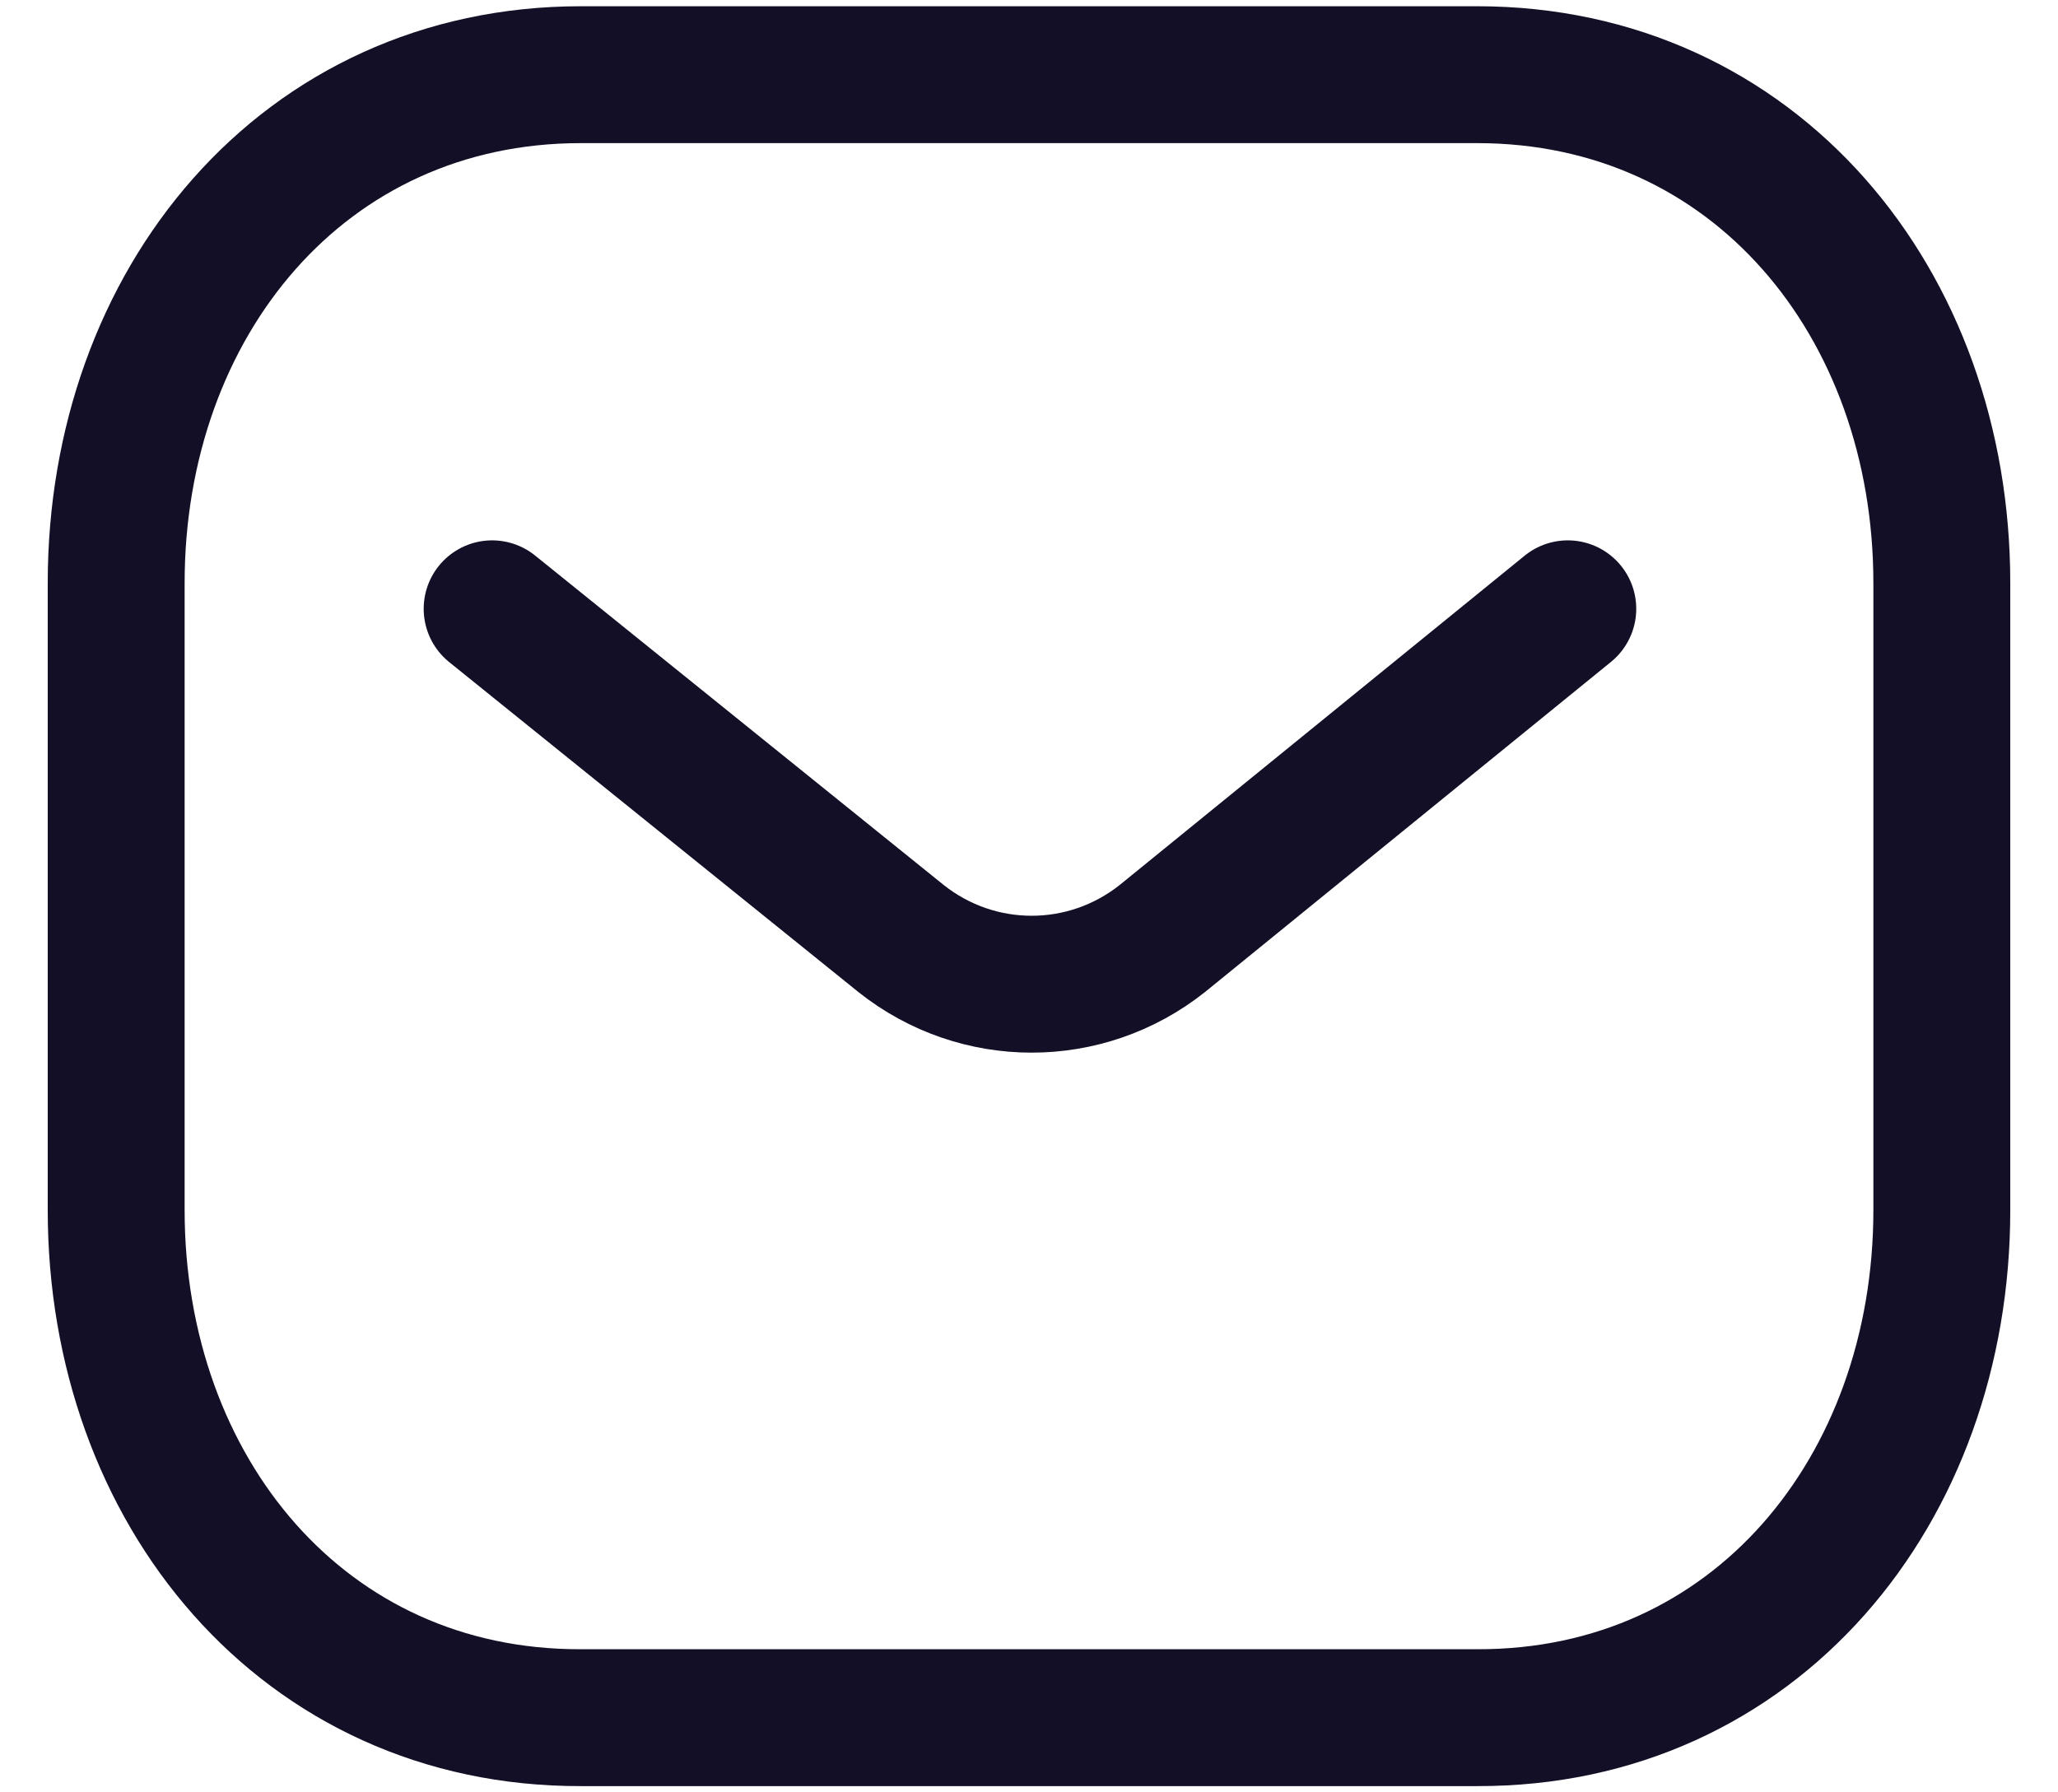 <svg width="31" height="27" viewBox="0 0 31 27" fill="none" xmlns="http://www.w3.org/2000/svg">
<g id="Message">
<path id="Stroke 1" d="M23.616 9.171L17.507 14.139C16.352 15.055 14.728 15.055 13.574 14.139L7.413 9.171" stroke="#130F26" stroke-width="2.062" stroke-linecap="round" stroke-linejoin="round"/>
<path id="Stroke 3" fill-rule="evenodd" clip-rule="evenodd" d="M22.25 25.875C26.431 25.887 29.25 22.451 29.25 18.228V8.784C29.25 4.561 26.431 1.125 22.25 1.125H8.75C4.568 1.125 1.75 4.561 1.75 8.784V18.228C1.75 22.451 4.568 25.887 8.75 25.875H22.25Z" stroke="#130F26" stroke-width="2.062" stroke-linecap="round" stroke-linejoin="round"/>
</g>
</svg>
